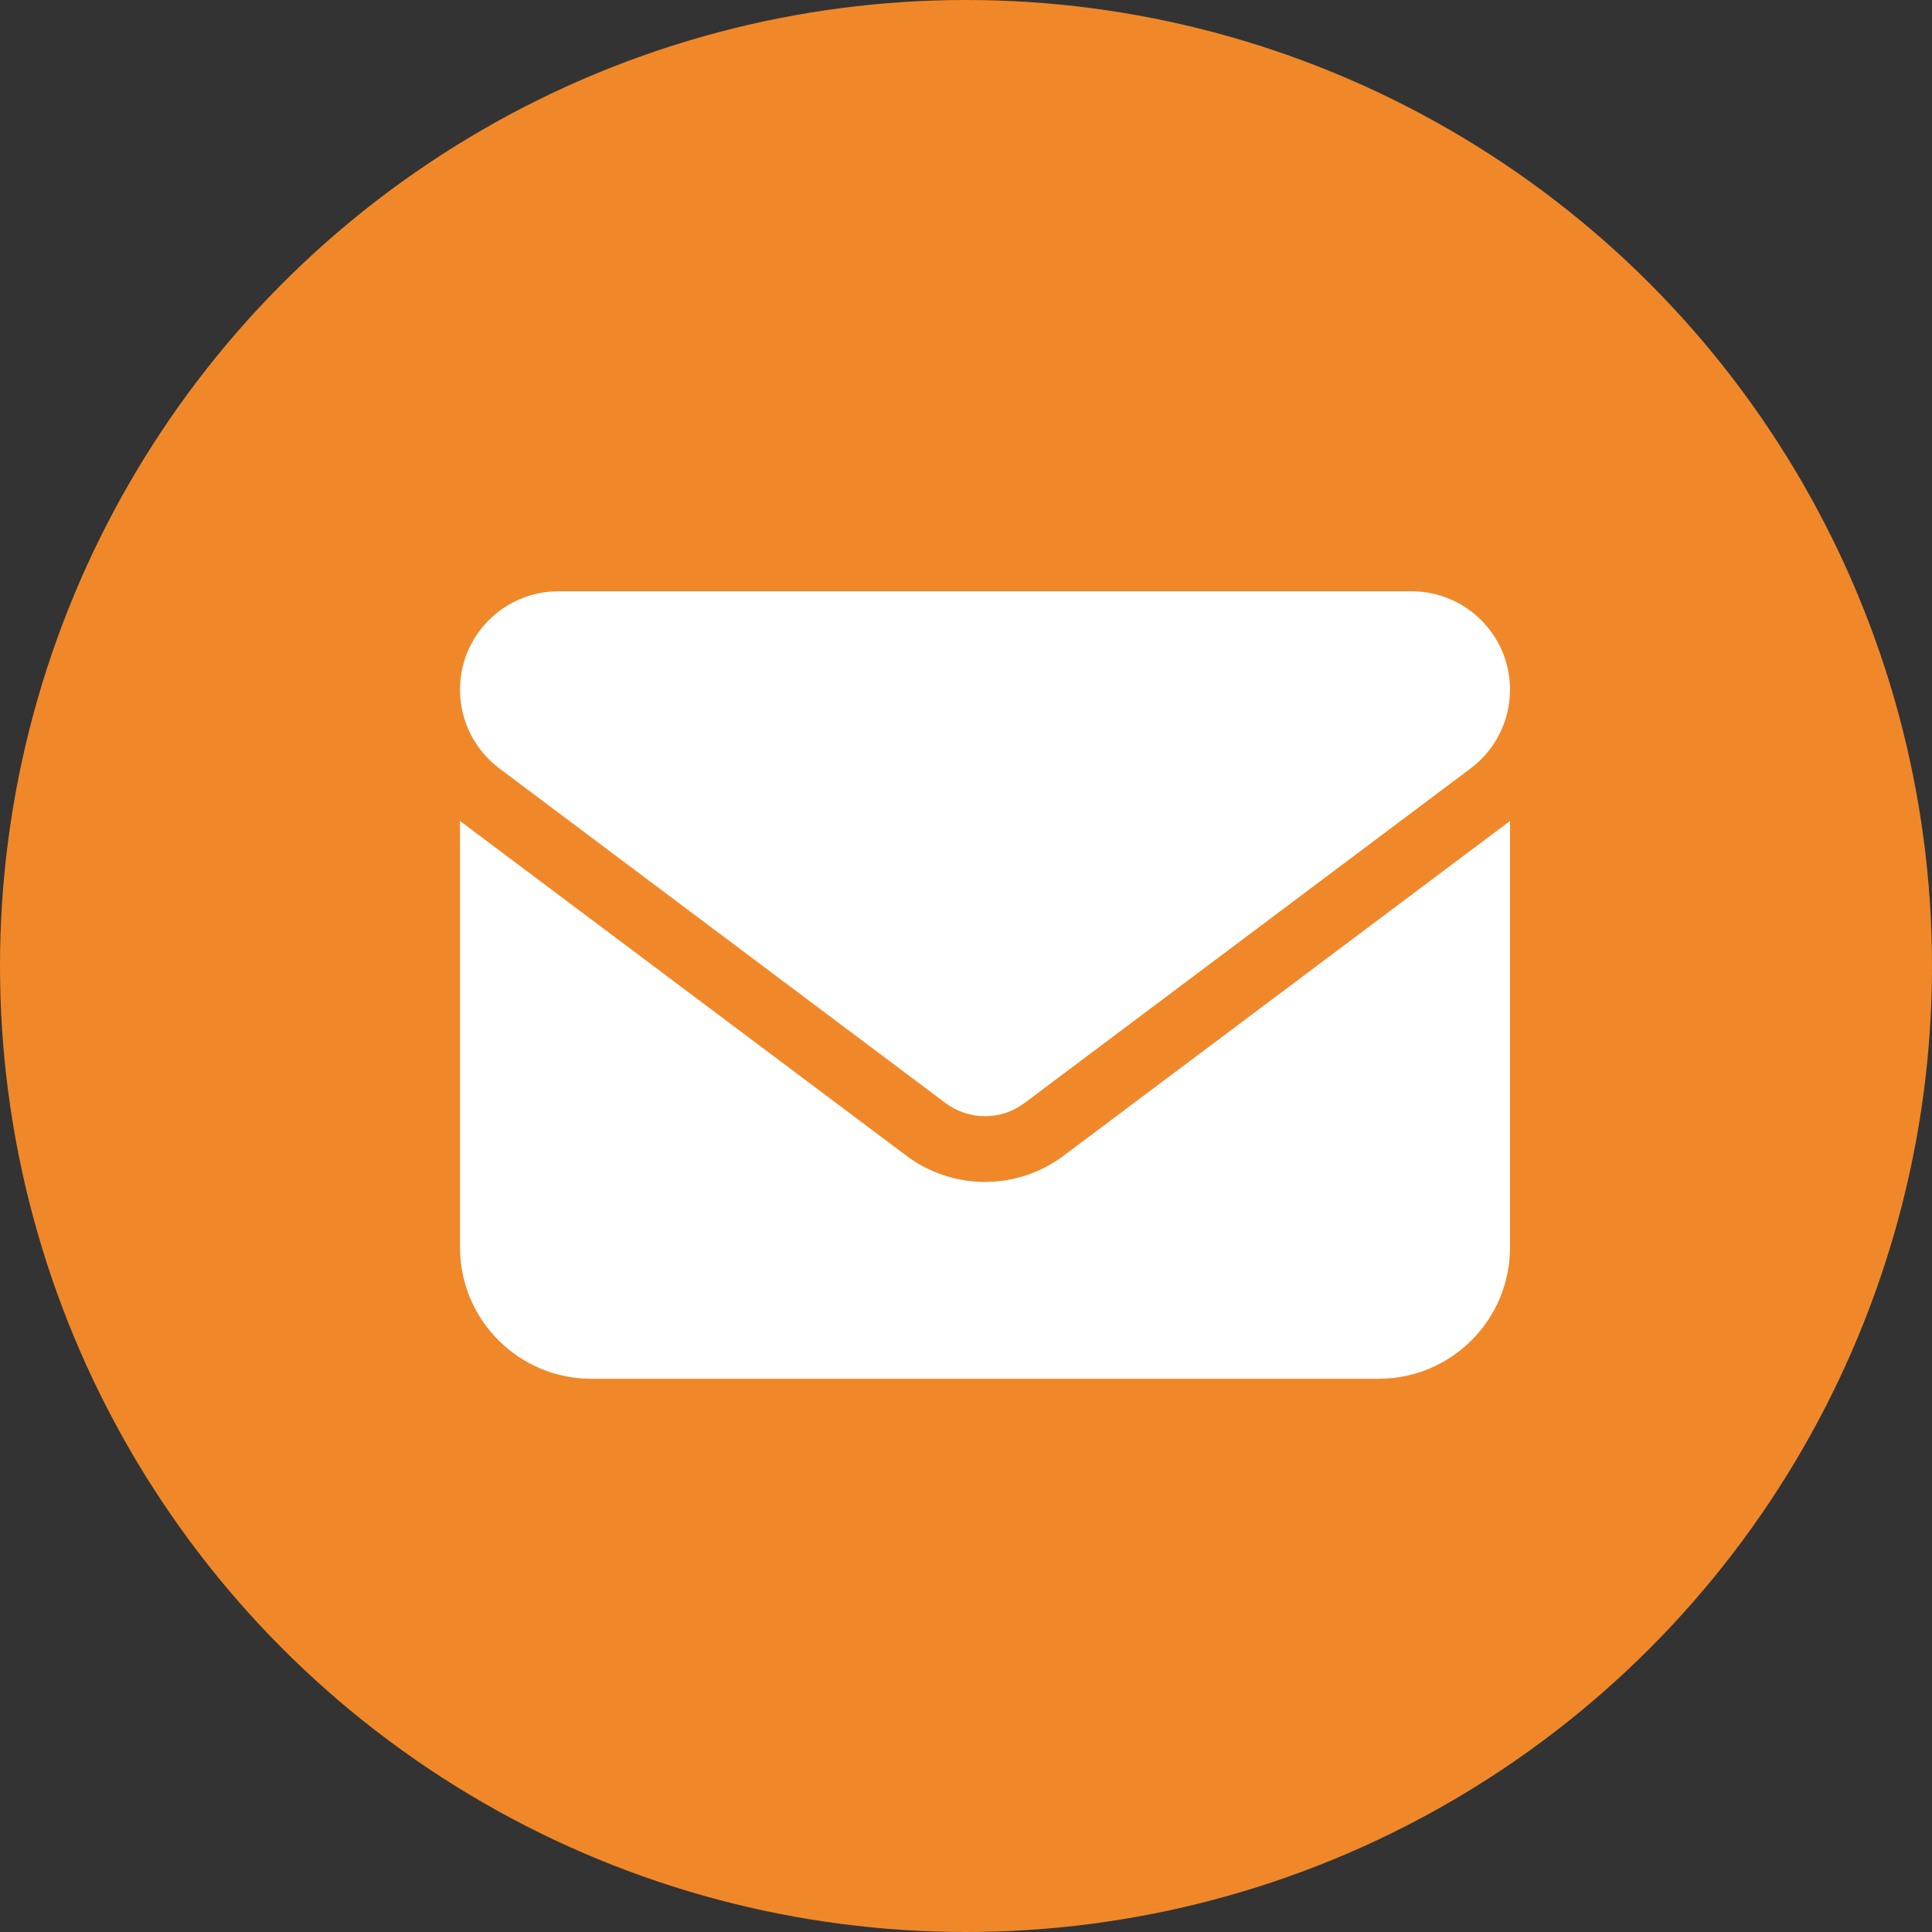 <svg width="42" height="42" viewBox="0 0 42 42" fill="none" xmlns="http://www.w3.org/2000/svg">
<rect x="0" y="0" width="42" height="42" fill="#333333" stroke="none"/>
<circle cx="21" cy="21" r="21" fill="#F08829"/>
<g clip-path="url(#clip0_4_5865)">
<path d="M12.14 12.854C10.959 12.854 10 13.812 10 14.993C10 15.667 10.316 16.3 10.856 16.705L20.557 23.981C21.065 24.36 21.761 24.36 22.269 23.981L31.97 16.705C32.51 16.3 32.826 15.667 32.826 14.993C32.826 13.812 31.868 12.854 30.686 12.854H12.14ZM10 17.847V27.12C10 28.694 11.28 29.973 12.853 29.973H29.973C31.547 29.973 32.826 28.694 32.826 27.12V17.847L23.125 25.122C22.108 25.885 20.718 25.885 19.701 25.122L10 17.847Z" fill="white"/>
</g>
<defs>
<clipPath id="clip0_4_5865">
<rect width="22.826" height="22.826" fill="white" transform="translate(10 10)"/>
</clipPath>
</defs>
</svg>
